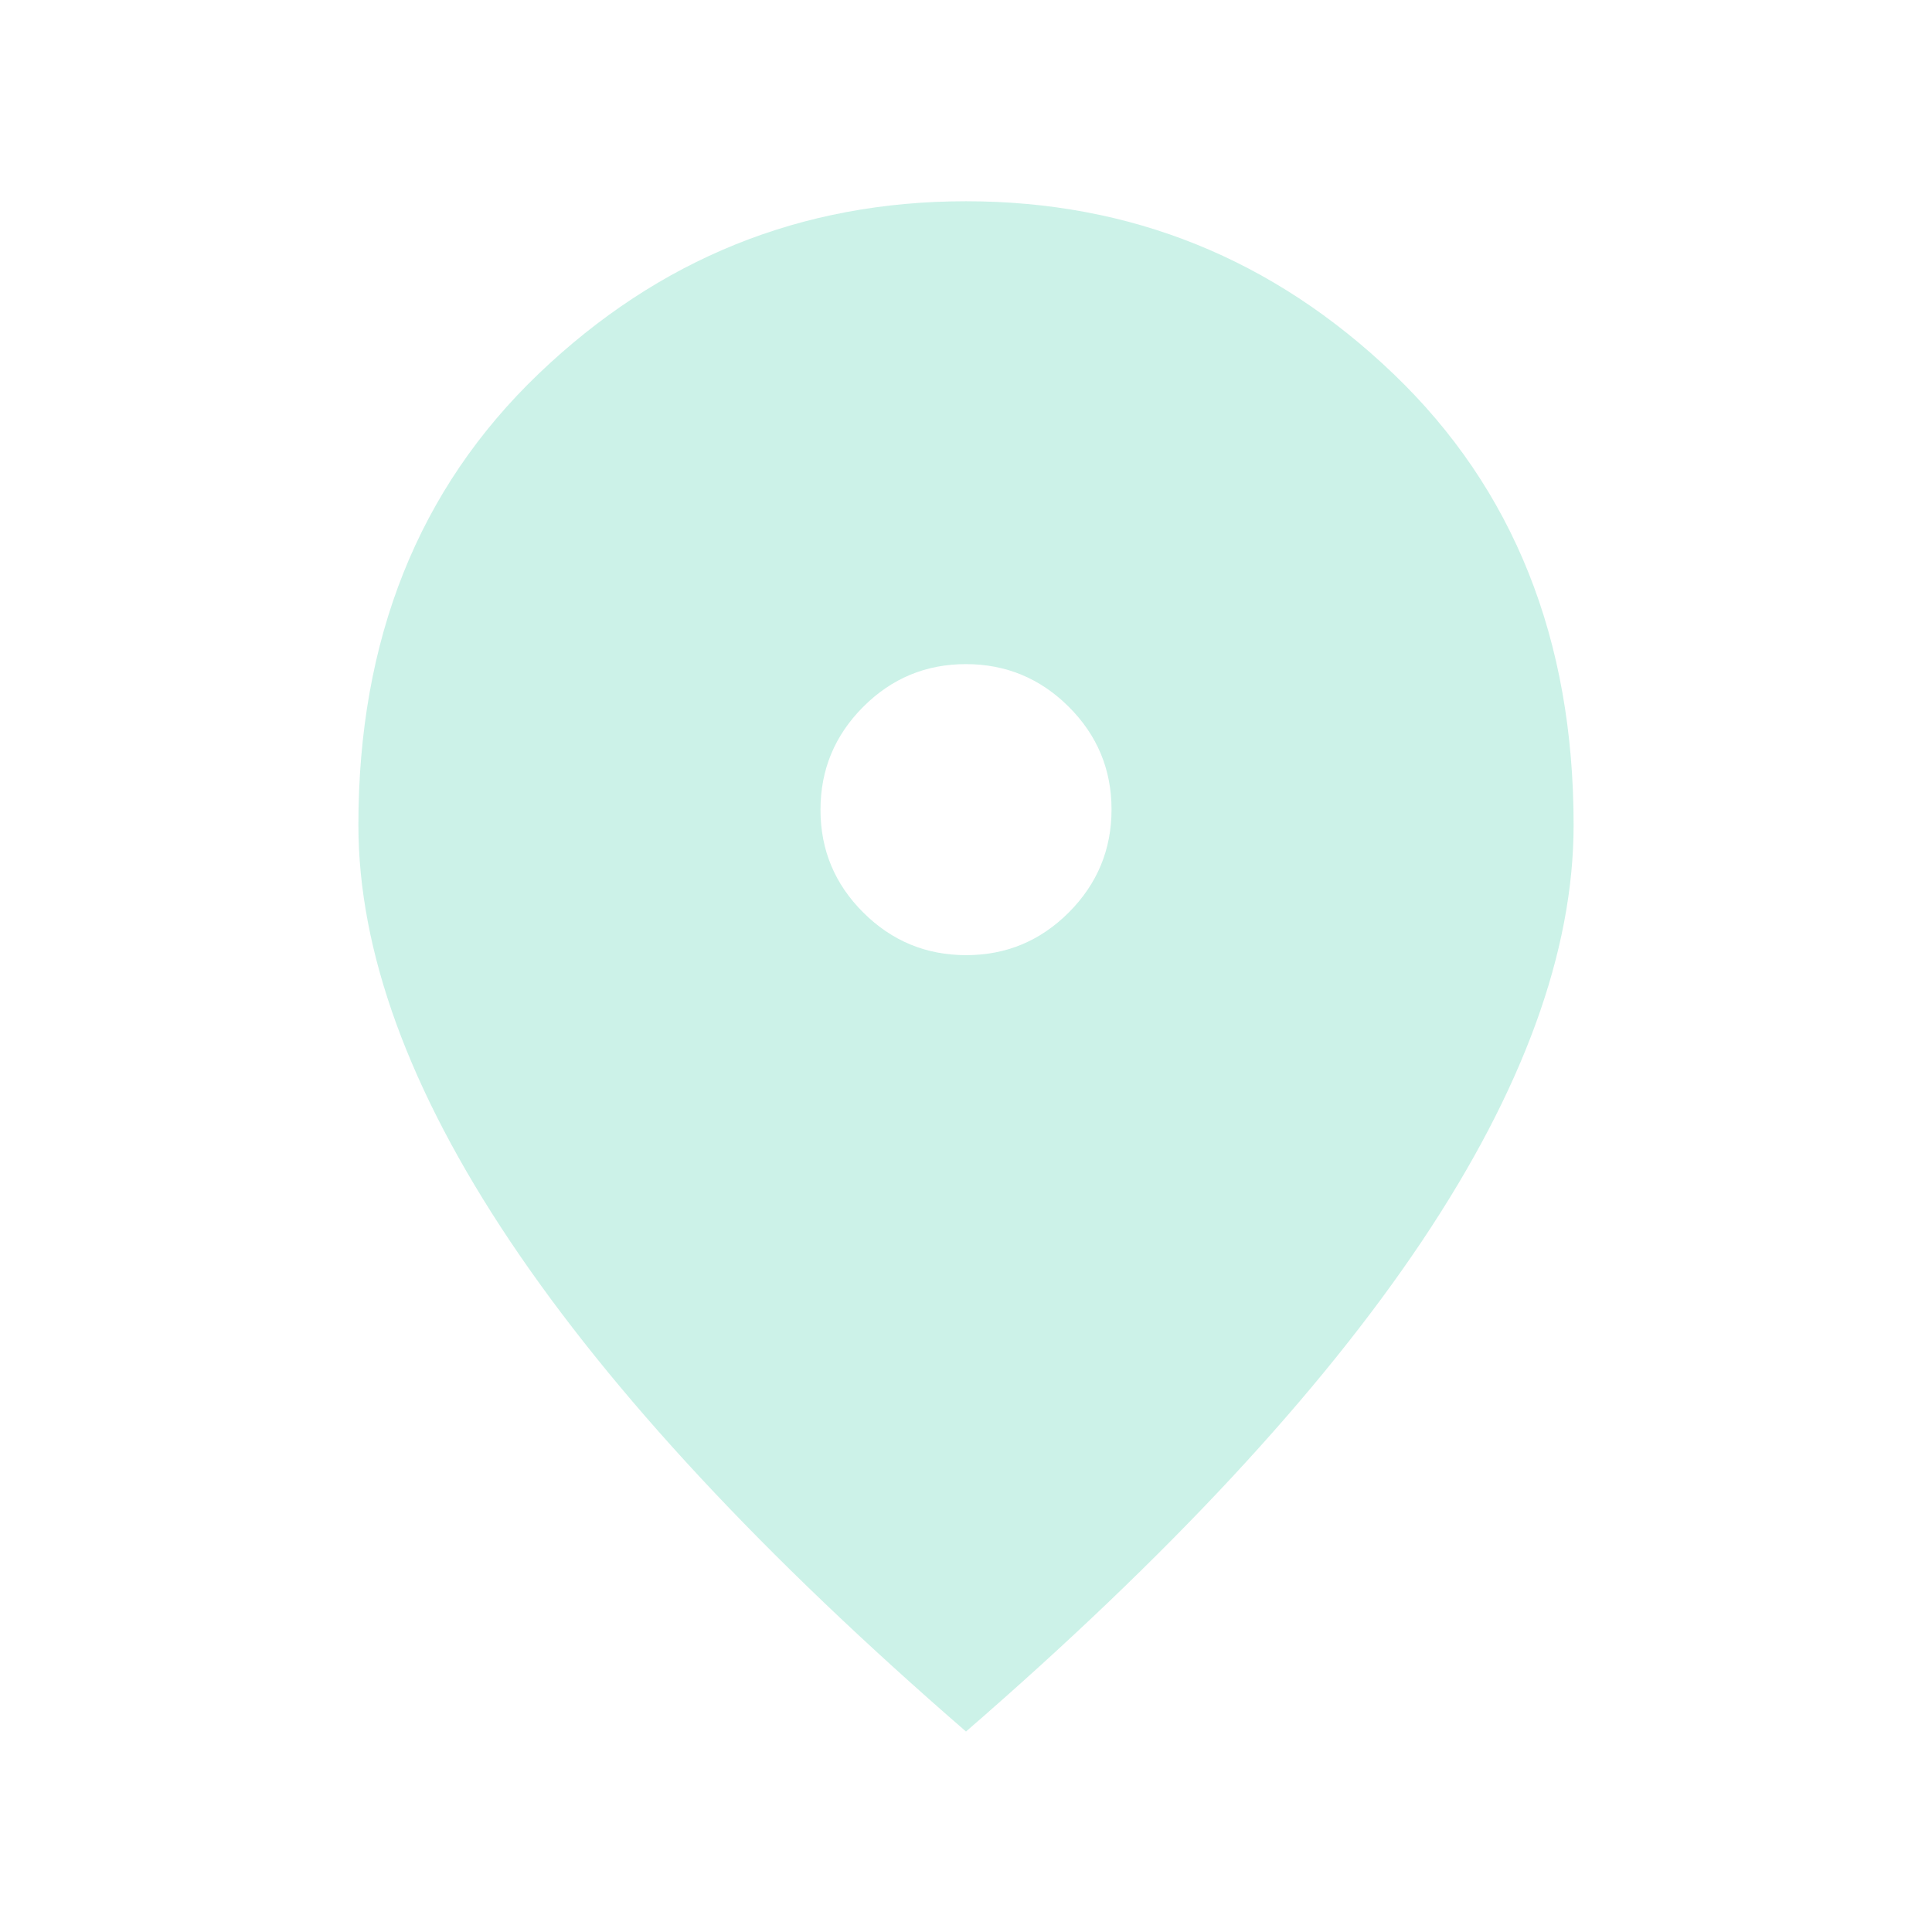 <svg xmlns="http://www.w3.org/2000/svg" width="107" height="107" viewBox="0 0 107 107" fill="none"><g opacity="0.2"><path d="M53.508 52.899C55.726 52.899 57.622 52.109 59.197 50.53C60.772 48.95 61.56 47.051 61.56 44.833C61.56 42.615 60.77 40.718 59.19 39.143C57.61 37.569 55.711 36.781 53.492 36.781C51.274 36.781 49.378 37.571 47.803 39.151C46.228 40.731 45.441 42.63 45.441 44.849C45.441 47.067 46.23 48.963 47.81 50.538C49.39 52.112 51.289 52.899 53.508 52.899ZM53.5 95.897C42.28 86.174 33.866 77.127 28.259 68.753C22.652 60.379 19.849 52.691 19.849 45.689C19.849 35.401 23.176 27.072 29.832 20.701C36.488 14.331 44.377 11.146 53.5 11.146C62.623 11.146 70.512 14.331 77.168 20.701C83.824 27.072 87.151 35.401 87.151 45.689C87.151 52.691 84.348 60.379 78.741 68.753C73.134 77.127 64.72 86.174 53.5 95.897Z" fill="#00BE8C"></path></g></svg>